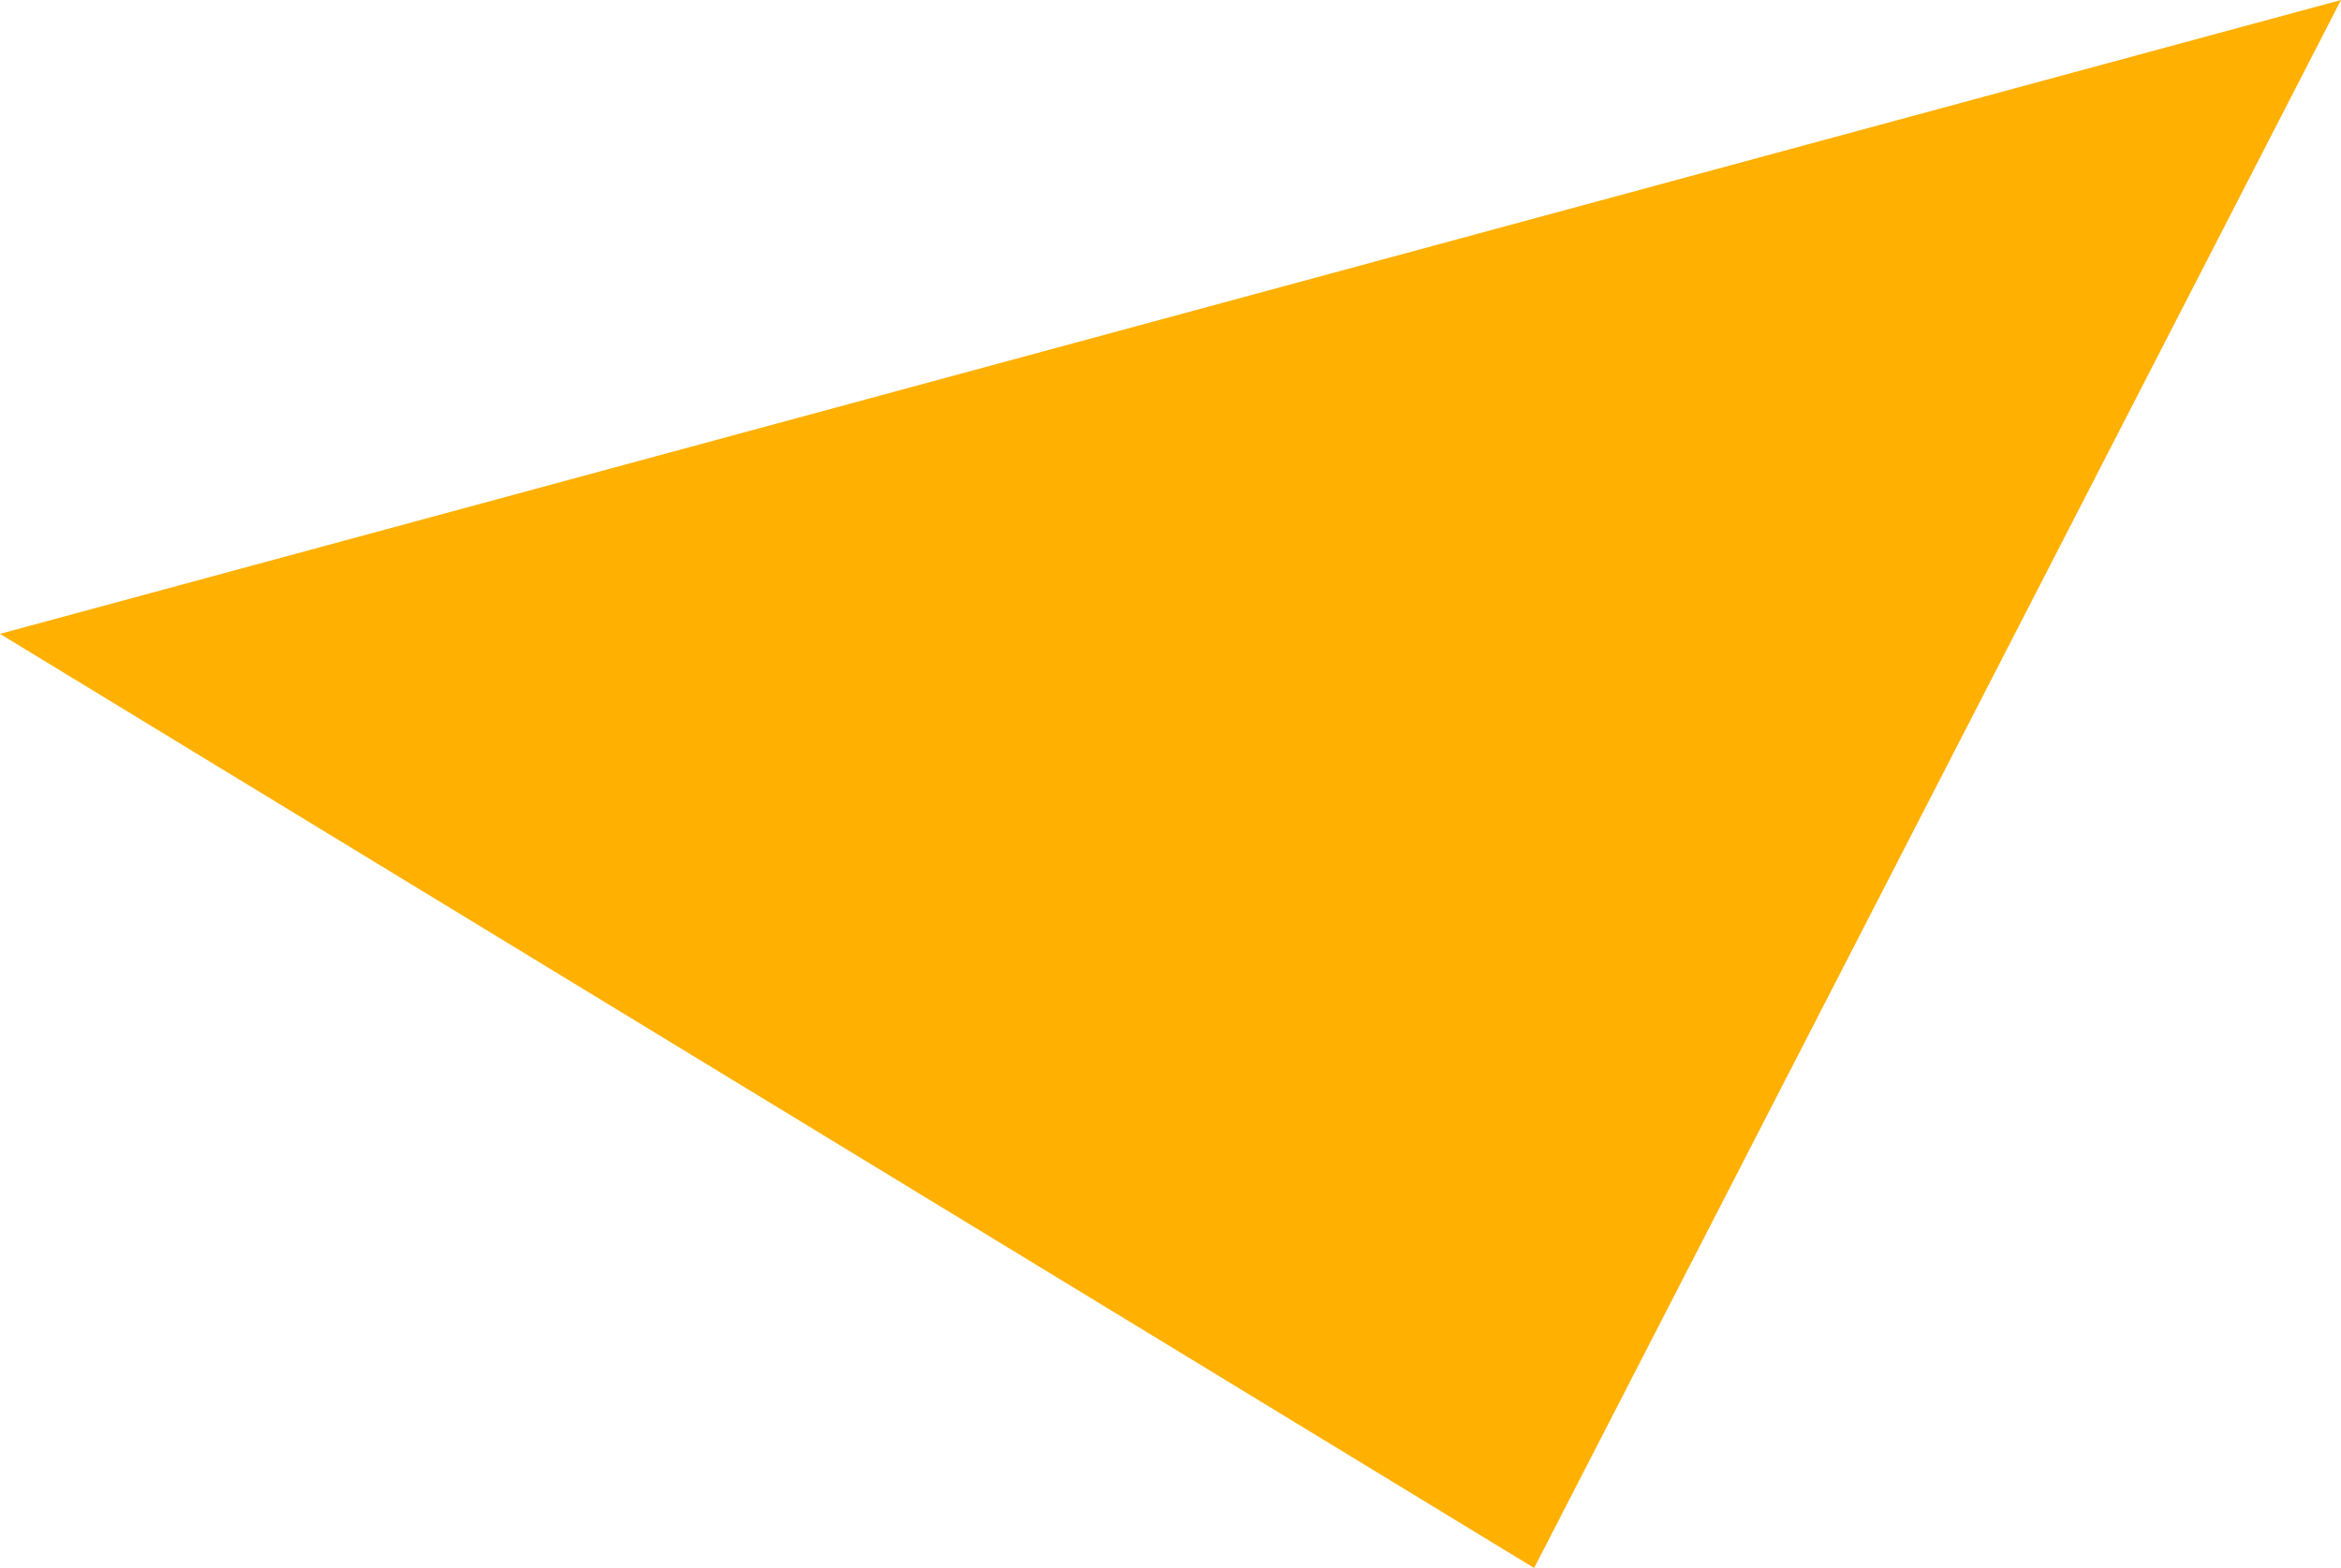 <svg xmlns="http://www.w3.org/2000/svg" width="498.066" height="333.704" viewBox="0 0 498.066 333.704">
  <path id="パス_23694" data-name="パス 23694" d="M0,134.9,498.066,0,326.4,333.7Z" fill="#ffb000"/>
</svg>
